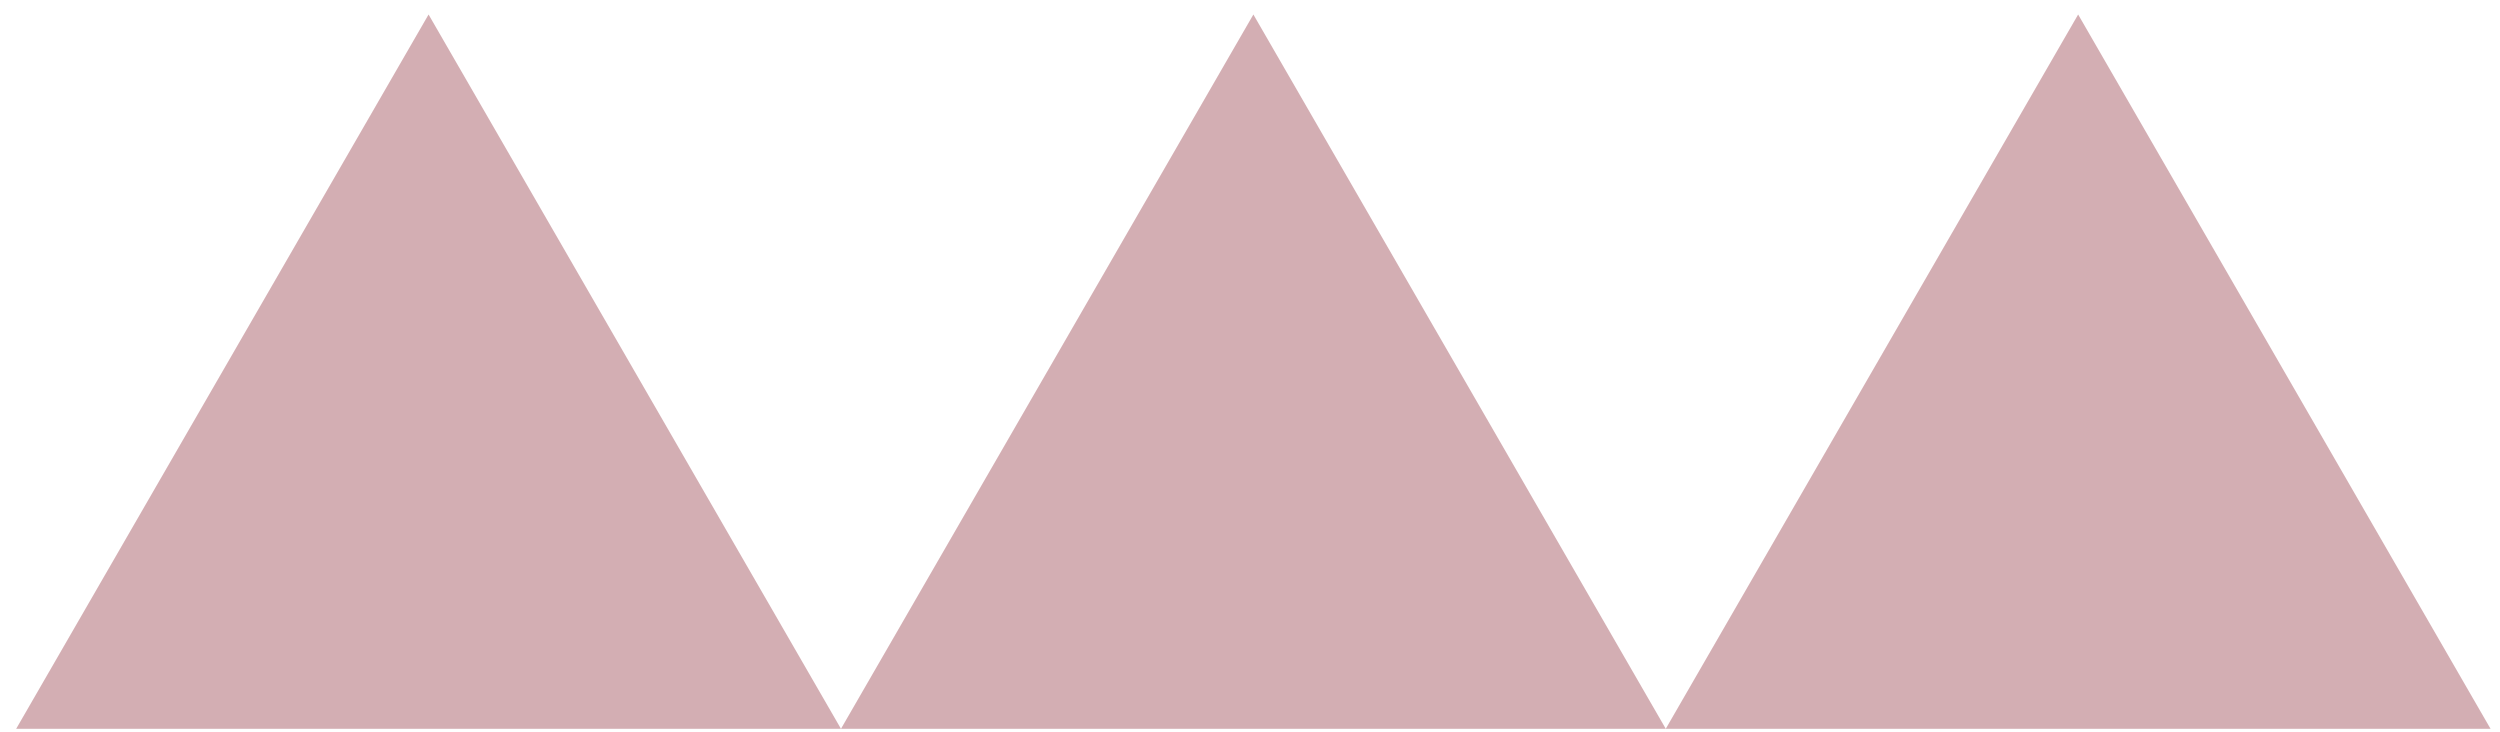<svg width="140" height="41" viewBox="0 0 140 41" fill="none" xmlns="http://www.w3.org/2000/svg">
<g opacity="0.4" clip-path="url(#clip0_777_2432)">
<path d="M24 40.812H0.906L12.453 20.811L24 0.812L35.547 20.811L47.094 40.812H24Z" fill="#923541"/>
<path d="M70.189 40.812H47.095L58.642 20.811L70.189 0.812L81.736 20.811L93.283 40.812H70.189Z" fill="#923541"/>
<path d="M116.376 40.812H93.282L104.829 20.811L116.376 0.812L127.923 20.811L139.47 40.812H116.376Z" fill="#923541"/>
</g>
<defs>
<clipPath id="clip0_777_2432">
<rect width="138.564" height="40" fill="white" transform="translate(0.906 0.812)"/>
</clipPath>
</defs>
</svg>
